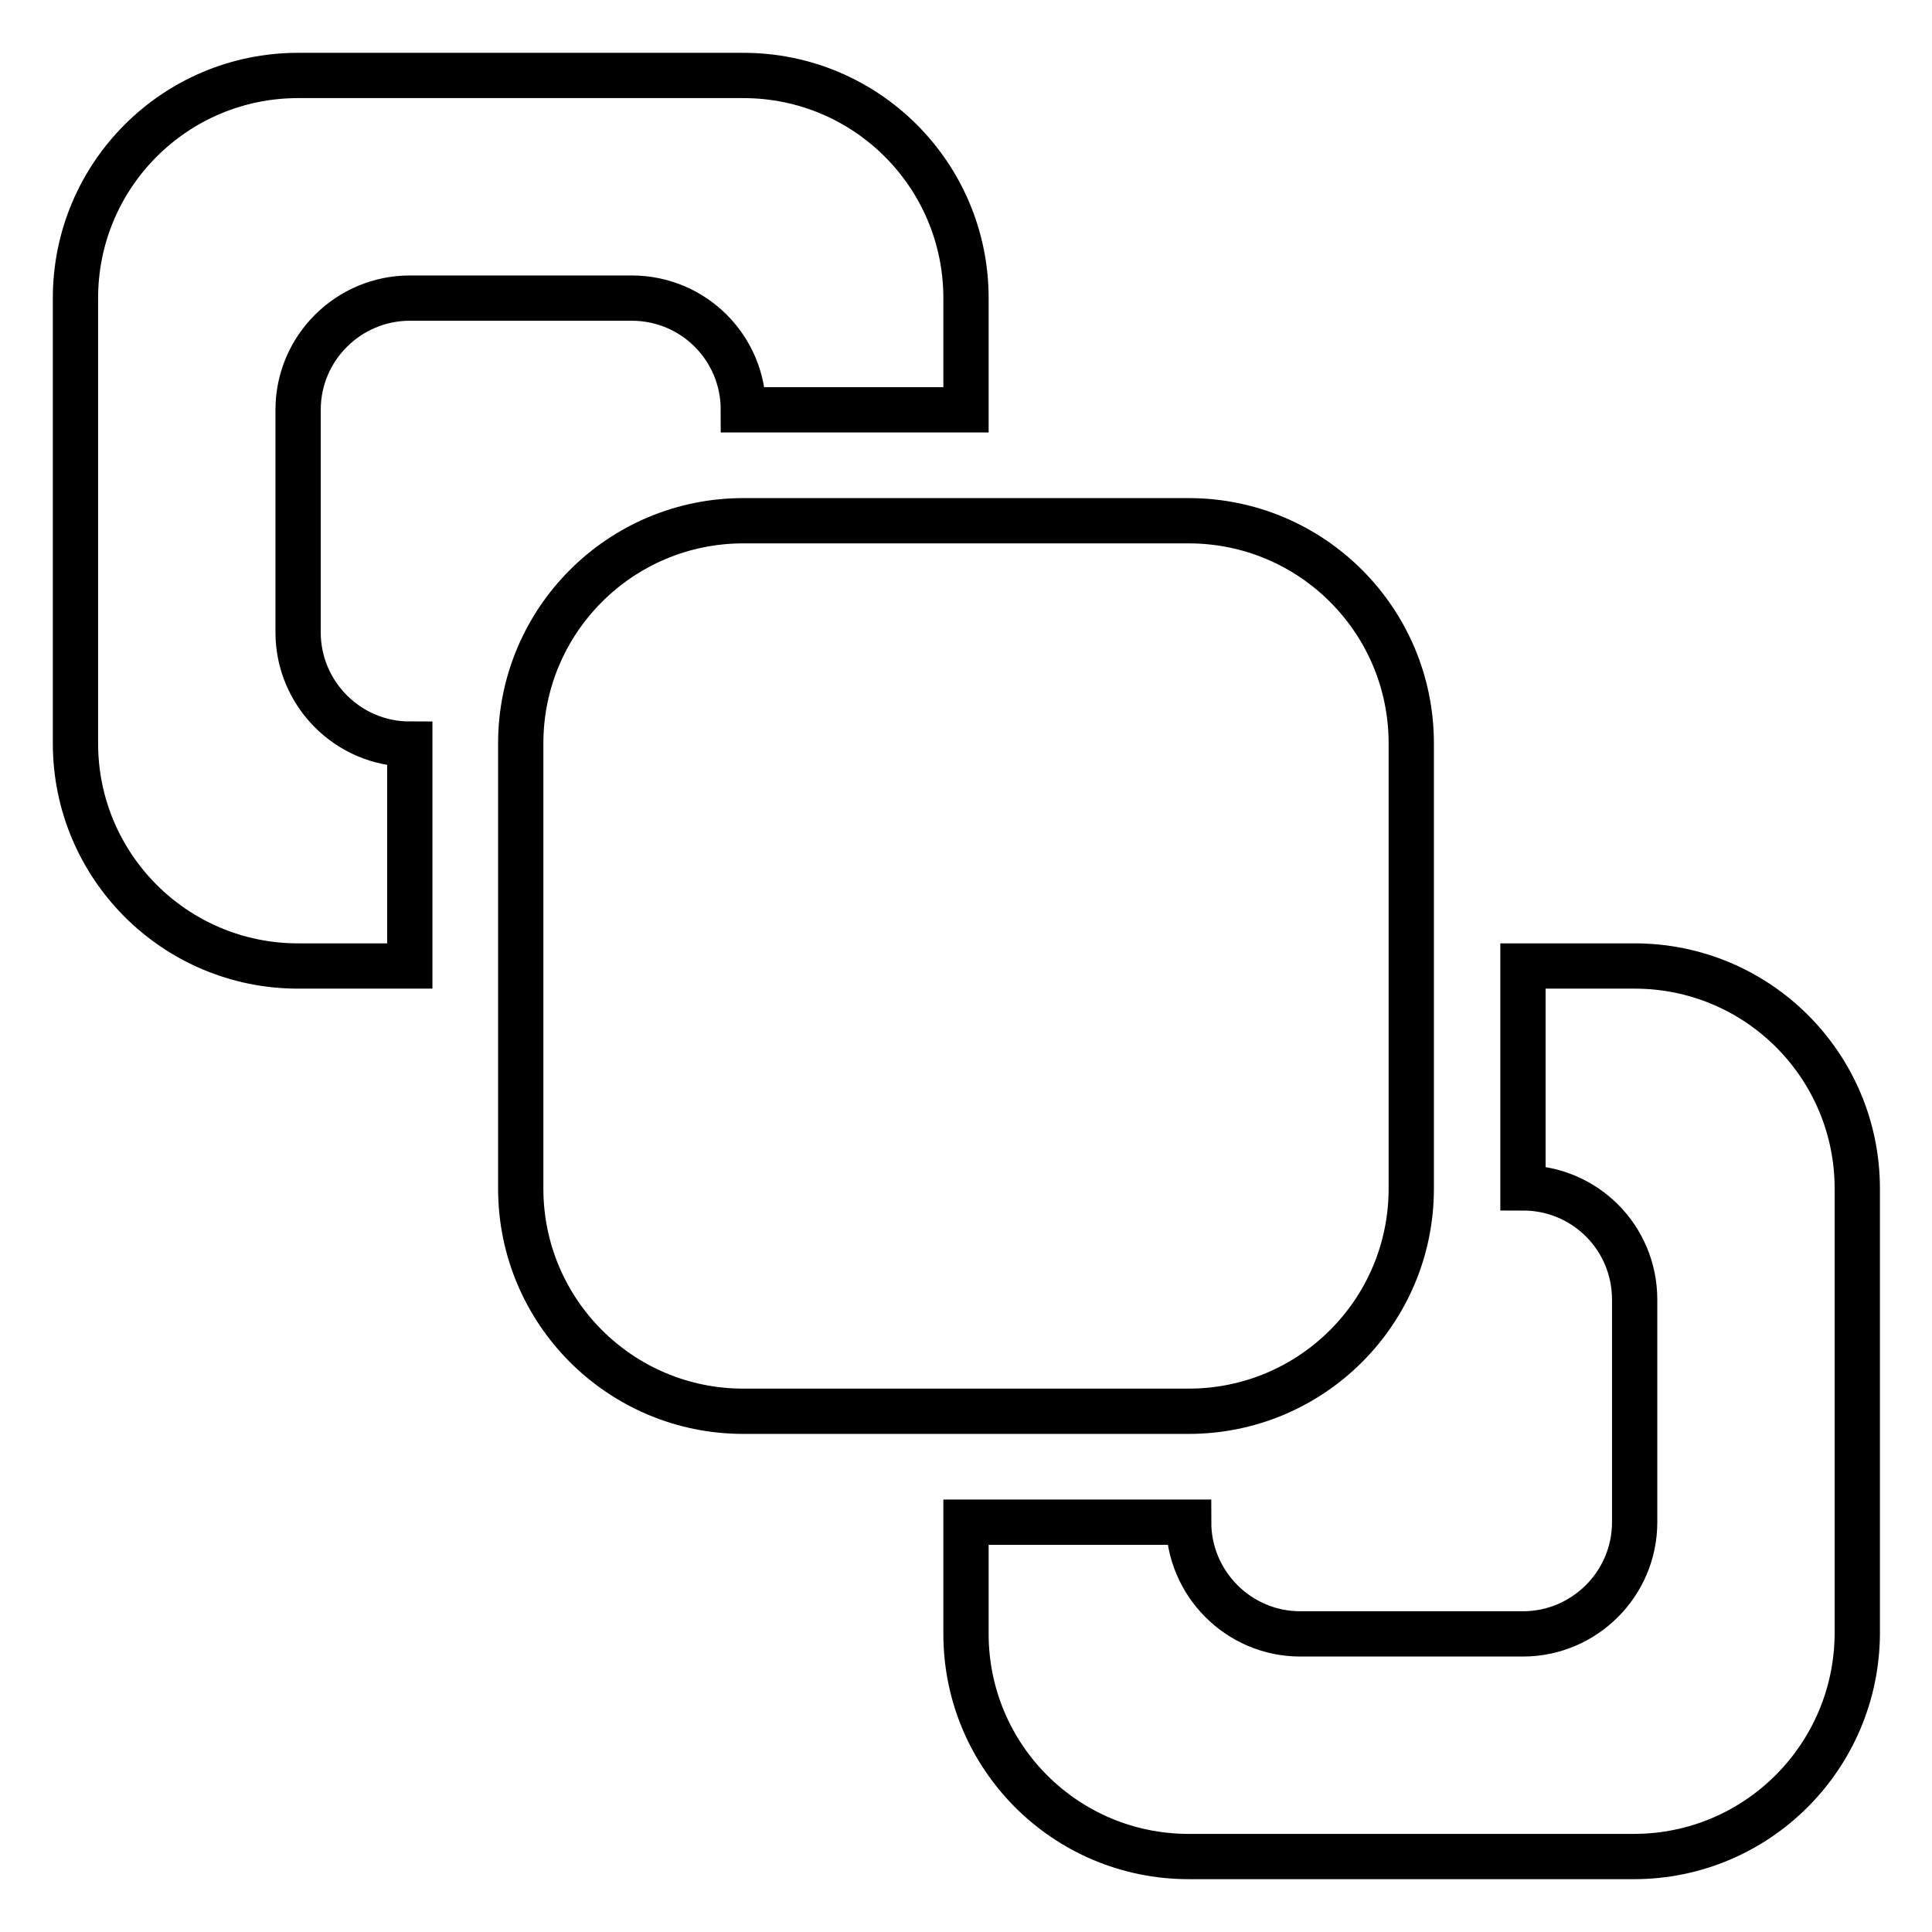 <?xml version="1.0" encoding="utf-8"?>
<!-- Svg Vector Icons : http://www.onlinewebfonts.com/icon -->
<!DOCTYPE svg PUBLIC "-//W3C//DTD SVG 1.1//EN" "http://www.w3.org/Graphics/SVG/1.1/DTD/svg11.dtd">
<svg version="1.1" xmlns="http://www.w3.org/2000/svg" xmlns:xlink="http://www.w3.org/1999/xlink" x="0px" y="0px" viewBox="0 0 256 256" enable-background="new 0 0 256 256" xml:space="preserve">
<g><g><path stroke-width="6" fill-opacity="0" stroke="#000000"  d="M216.5,246h-59c-16.3,0-29.5-13.2-29.5-29.5v-14.8h29.5c0,8.1,6.6,14.8,14.8,14.8h29.5c8.1,0,14.8-6.6,14.8-14.8v-29.5c0-8.2-6.6-14.8-14.8-14.8V128h14.8c16.3,0,29.5,13.2,29.5,29.5v59C246,232.8,232.8,246,216.5,246z M157.5,187h-59C82.2,187,69,173.8,69,157.5v-59C69,82.2,82.2,69,98.5,69h59c16.3,0,29.5,13.2,29.5,29.5v59C187,173.8,173.8,187,157.5,187z M83.7,39.5H54.3c-8.1,0-14.8,6.6-14.8,14.8v29.5c0,8.1,6.6,14.8,14.8,14.8V128H39.5C23.2,128,10,114.8,10,98.5v-59C10,23.2,23.2,10,39.5,10h59c16.3,0,29.5,13.2,29.5,29.5v14.8H98.5C98.5,46.1,91.9,39.5,83.7,39.5z"/></g></g>
</svg>